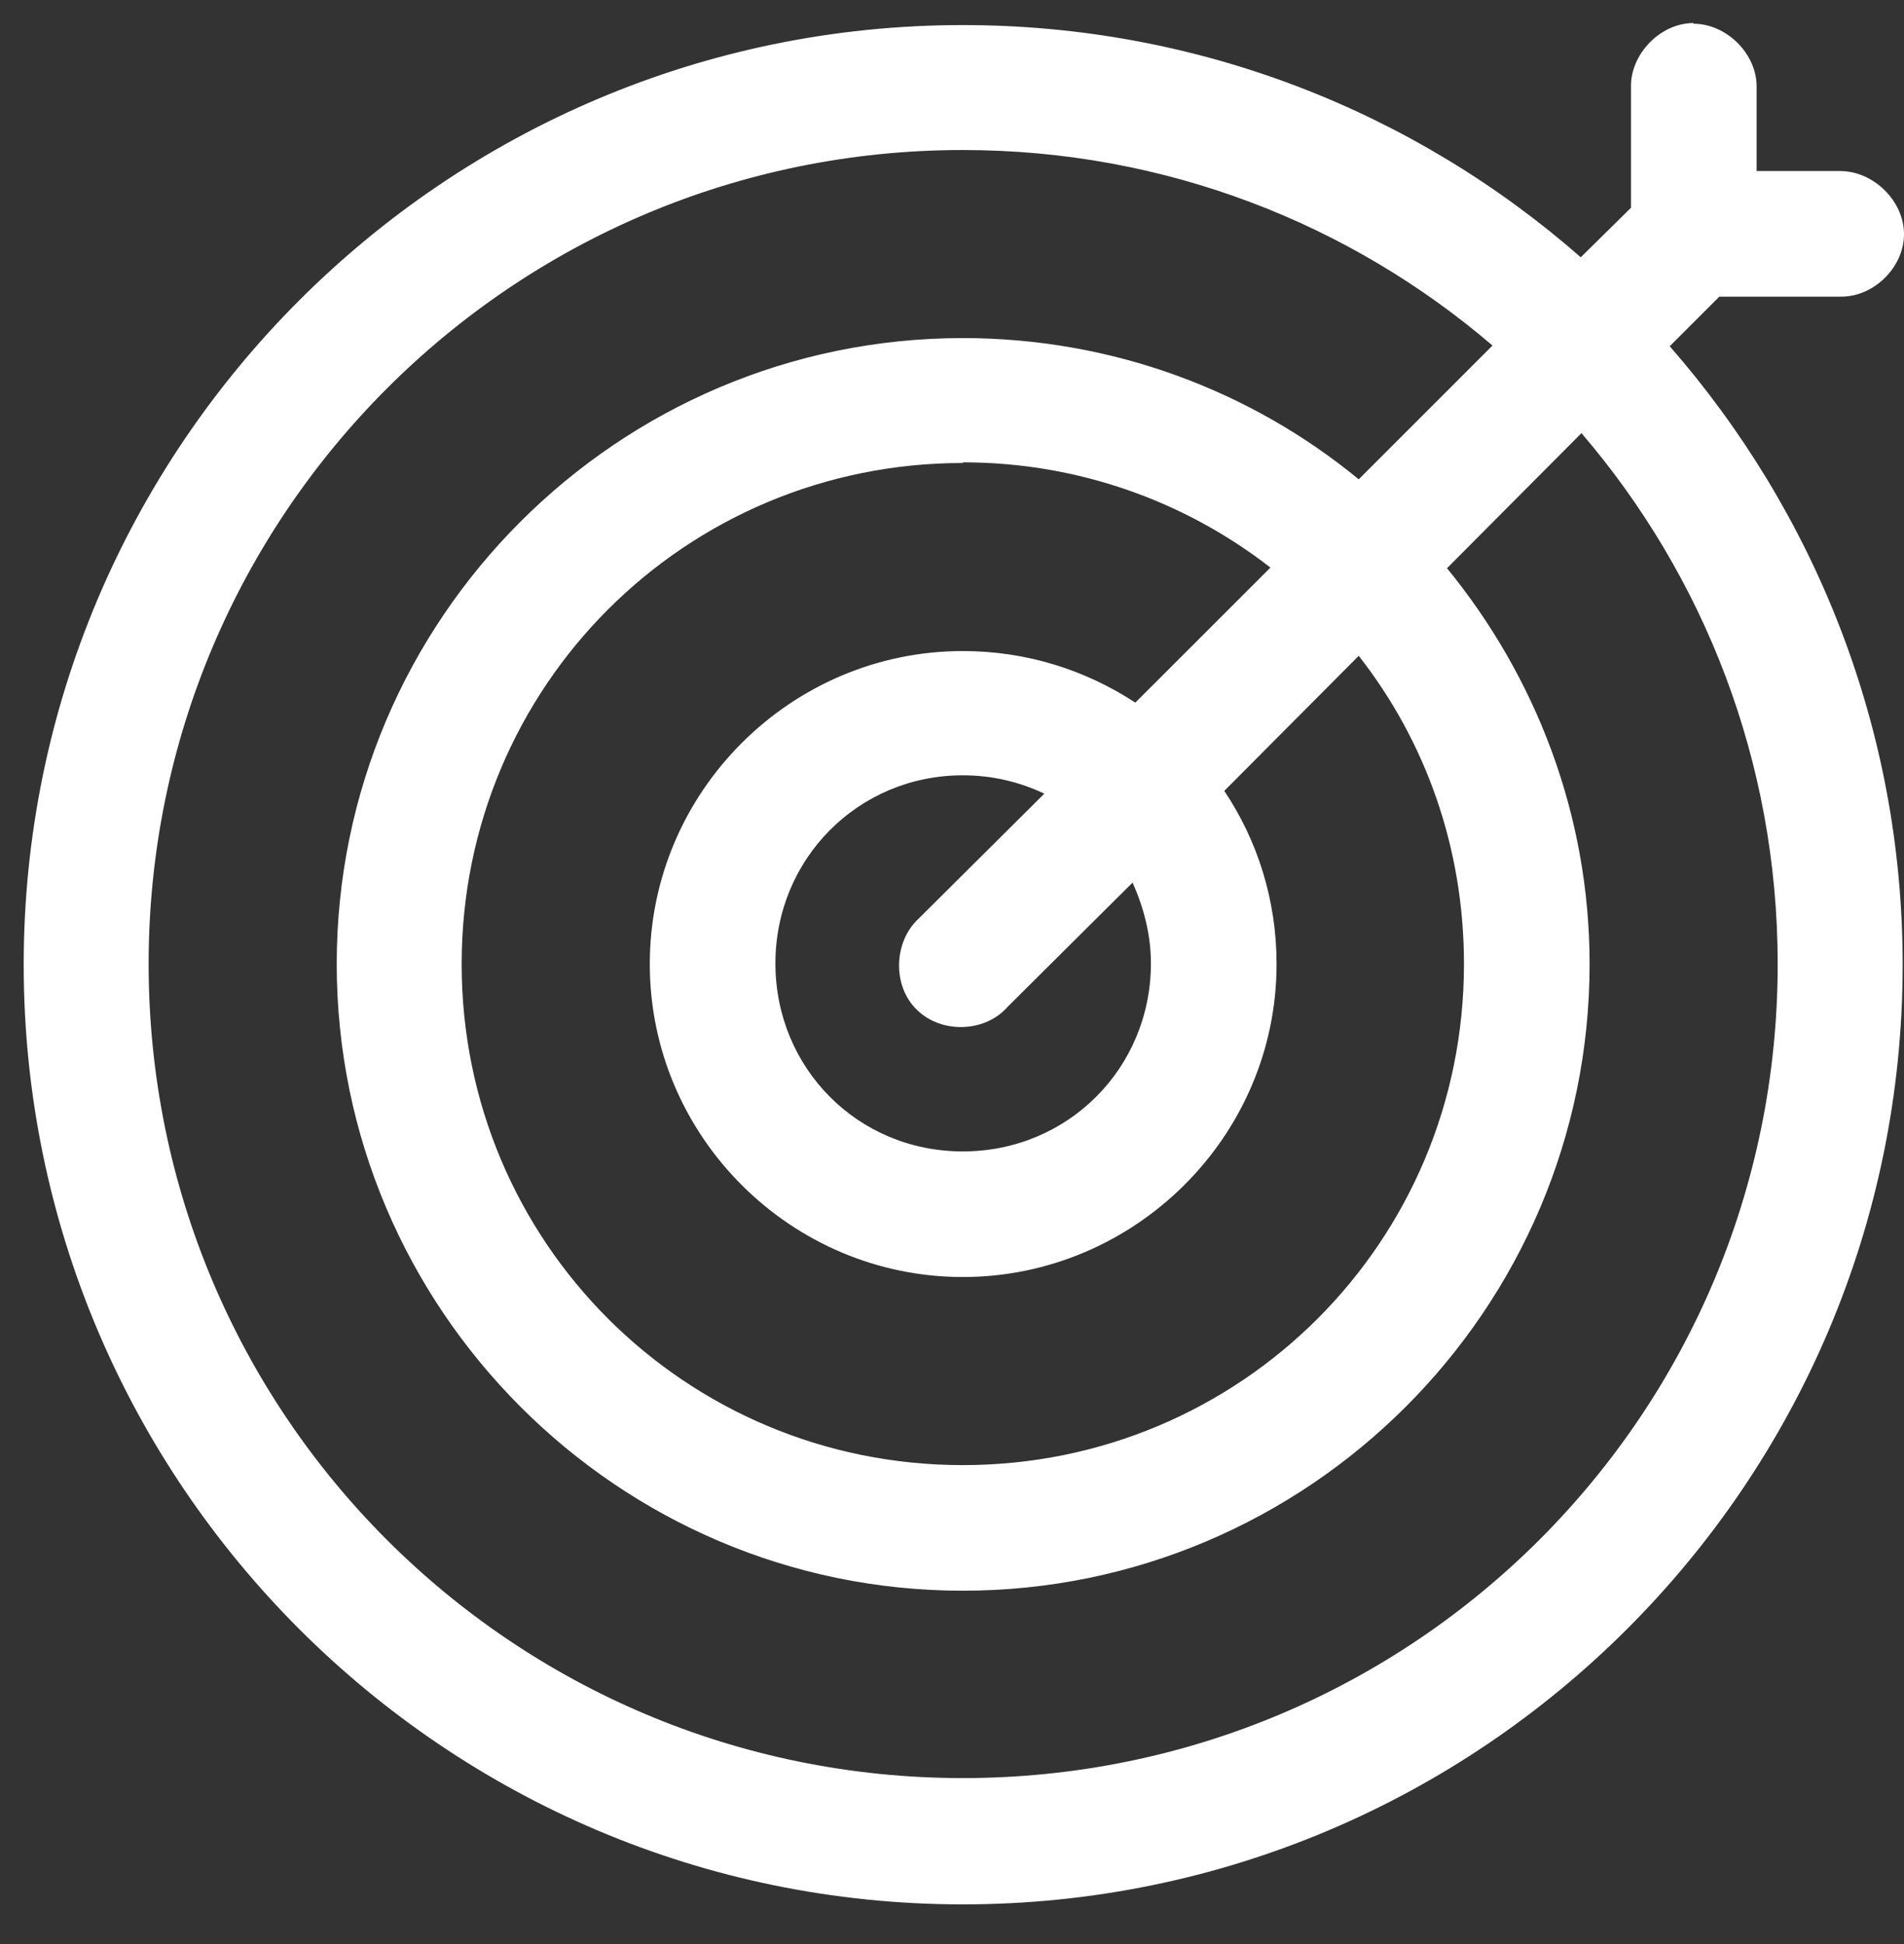 <?xml version="1.0" encoding="UTF-8"?>
<svg xmlns="http://www.w3.org/2000/svg" width="47" height="48" viewBox="0 0 47 48" fill="none">
  <rect x="0" y="0" width="47" height="48" fill="#333333" stroke="none"/>
  <path d="M23.767 19.142C24.505 19.142 25.175 19.31 25.779 19.595L22.678 22.679C22.058 23.249 22.024 24.338 22.627 24.925C23.231 25.529 24.32 25.495 24.873 24.858L27.958 21.79C28.226 22.394 28.41 23.064 28.41 23.785C28.41 26.367 26.365 28.428 23.767 28.428C21.169 28.428 19.141 26.367 19.141 23.785C19.141 21.204 21.186 19.142 23.767 19.142ZM23.767 11.415C26.634 11.415 29.265 12.387 31.361 14.013L28.025 17.348C26.801 16.544 25.343 16.074 23.767 16.074C19.526 16.074 16.04 19.544 16.04 23.802C16.04 28.06 19.526 31.529 23.767 31.529C28.008 31.529 31.512 28.06 31.512 23.802C31.512 22.226 31.042 20.751 30.221 19.527L33.54 16.192C35.182 18.287 36.138 20.919 36.138 23.802C36.138 30.658 30.623 36.173 23.767 36.173C16.911 36.173 11.396 30.658 11.396 23.802C11.396 16.946 16.911 11.431 23.767 11.431M23.767 3.704C28.779 3.704 33.339 5.531 36.842 8.531L33.54 11.834C30.891 9.654 27.472 8.347 23.767 8.347C15.252 8.347 8.312 15.287 8.312 23.802C8.312 32.317 15.252 39.274 23.767 39.274C32.282 39.274 39.239 32.334 39.239 23.802C39.239 20.097 37.898 16.695 35.719 14.029L39.038 10.694C42.055 14.214 43.882 18.79 43.882 23.802C43.882 34.915 34.898 43.9 23.767 43.9C12.637 43.9 3.669 34.899 3.669 23.802C3.669 12.705 12.654 3.704 23.767 3.704ZM41.804 0.569C40.982 0.569 40.245 1.34 40.261 2.145V5.129L39.021 6.352C34.948 2.782 29.617 0.619 23.767 0.619C10.977 0.619 0.585 11.029 0.585 23.819C0.585 36.608 10.977 47.018 23.767 47.018C36.557 47.018 46.967 36.625 46.967 23.819C46.967 17.969 44.787 12.638 41.217 8.548L42.441 7.324H45.424C46.246 7.341 47 6.604 47 5.782C47 4.961 46.246 4.223 45.424 4.223H43.362V2.162C43.379 1.34 42.625 0.586 41.804 0.586" fill="white" style="fill:white;fill-opacity:1;"></path>
</svg>

